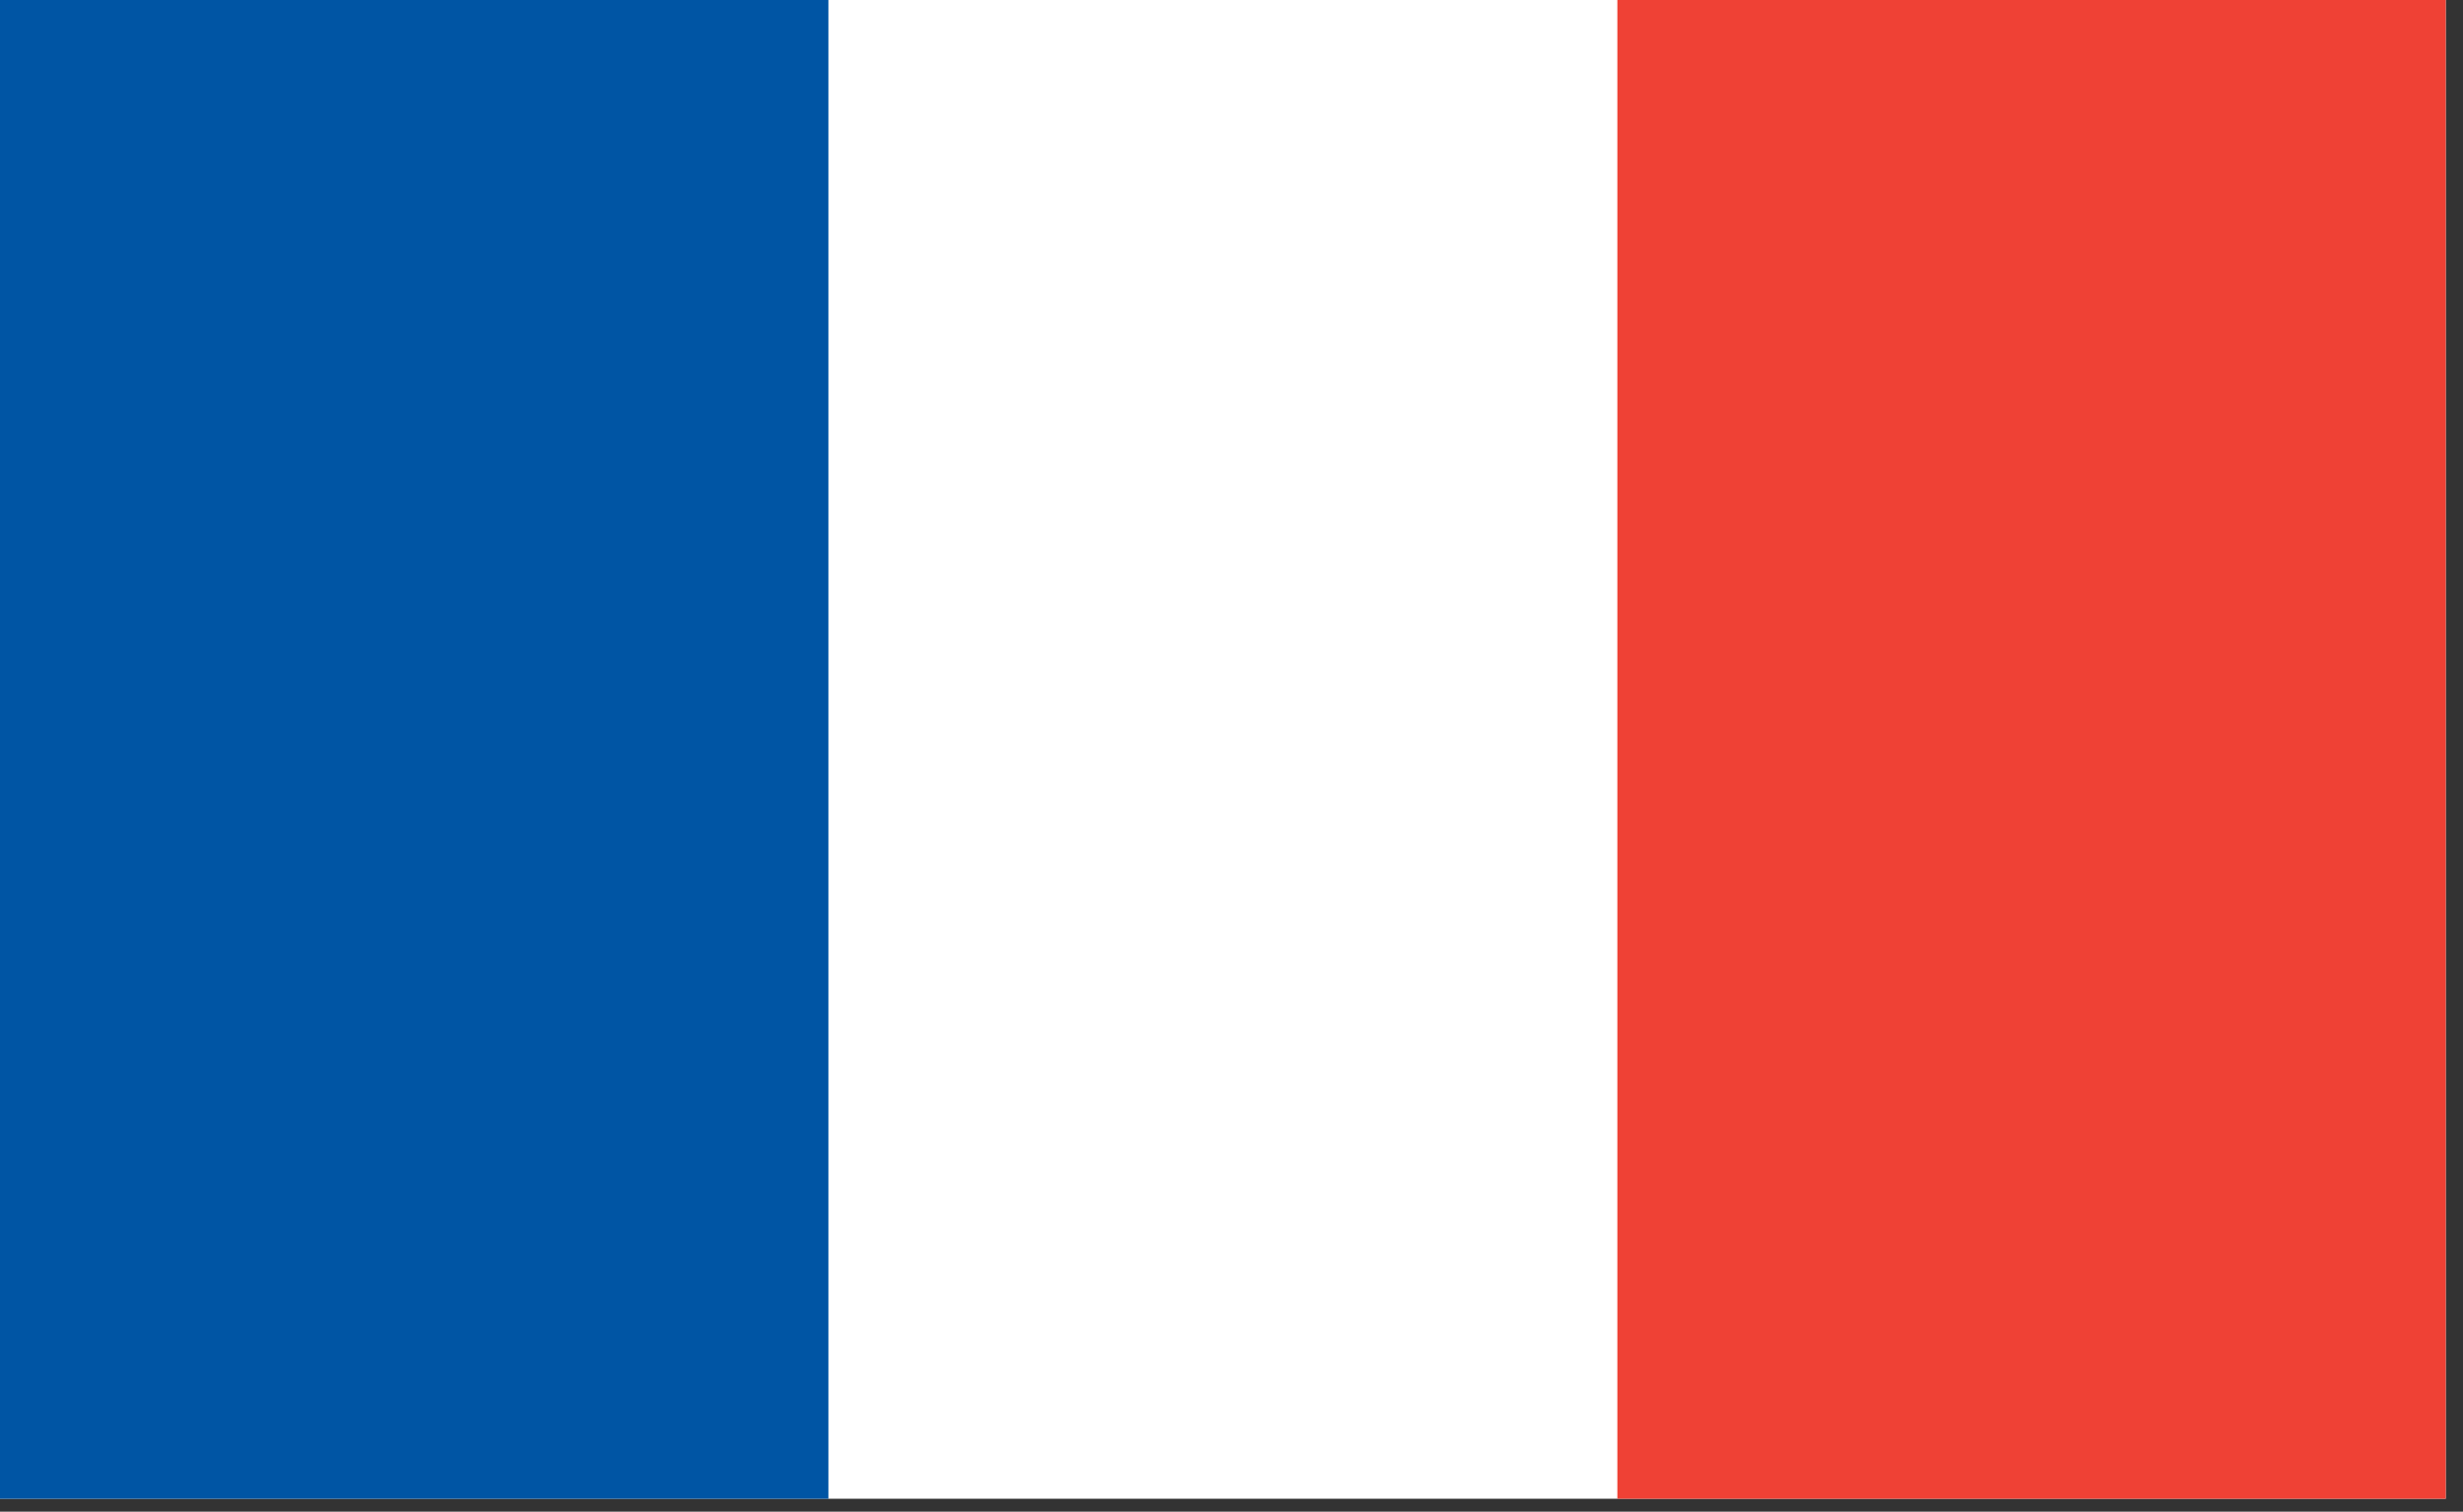 <?xml version="1.0" encoding="UTF-8"?>
<svg xmlns="http://www.w3.org/2000/svg" width="101" height="62" viewBox="0 0 101 62" fill="none">
  <rect x="0" y="0" width="101" height="62" fill="#333333" stroke="none"/>
  <path d="M0 0H100.293V61.47H0V0Z" fill="white"></path>
  <path d="M0 0H33.97V61.47H0V0Z" fill="#0055A4"></path>
  <path d="M66.323 0H100.293V61.47H66.323V0Z" fill="#EF4135"></path>
</svg>
